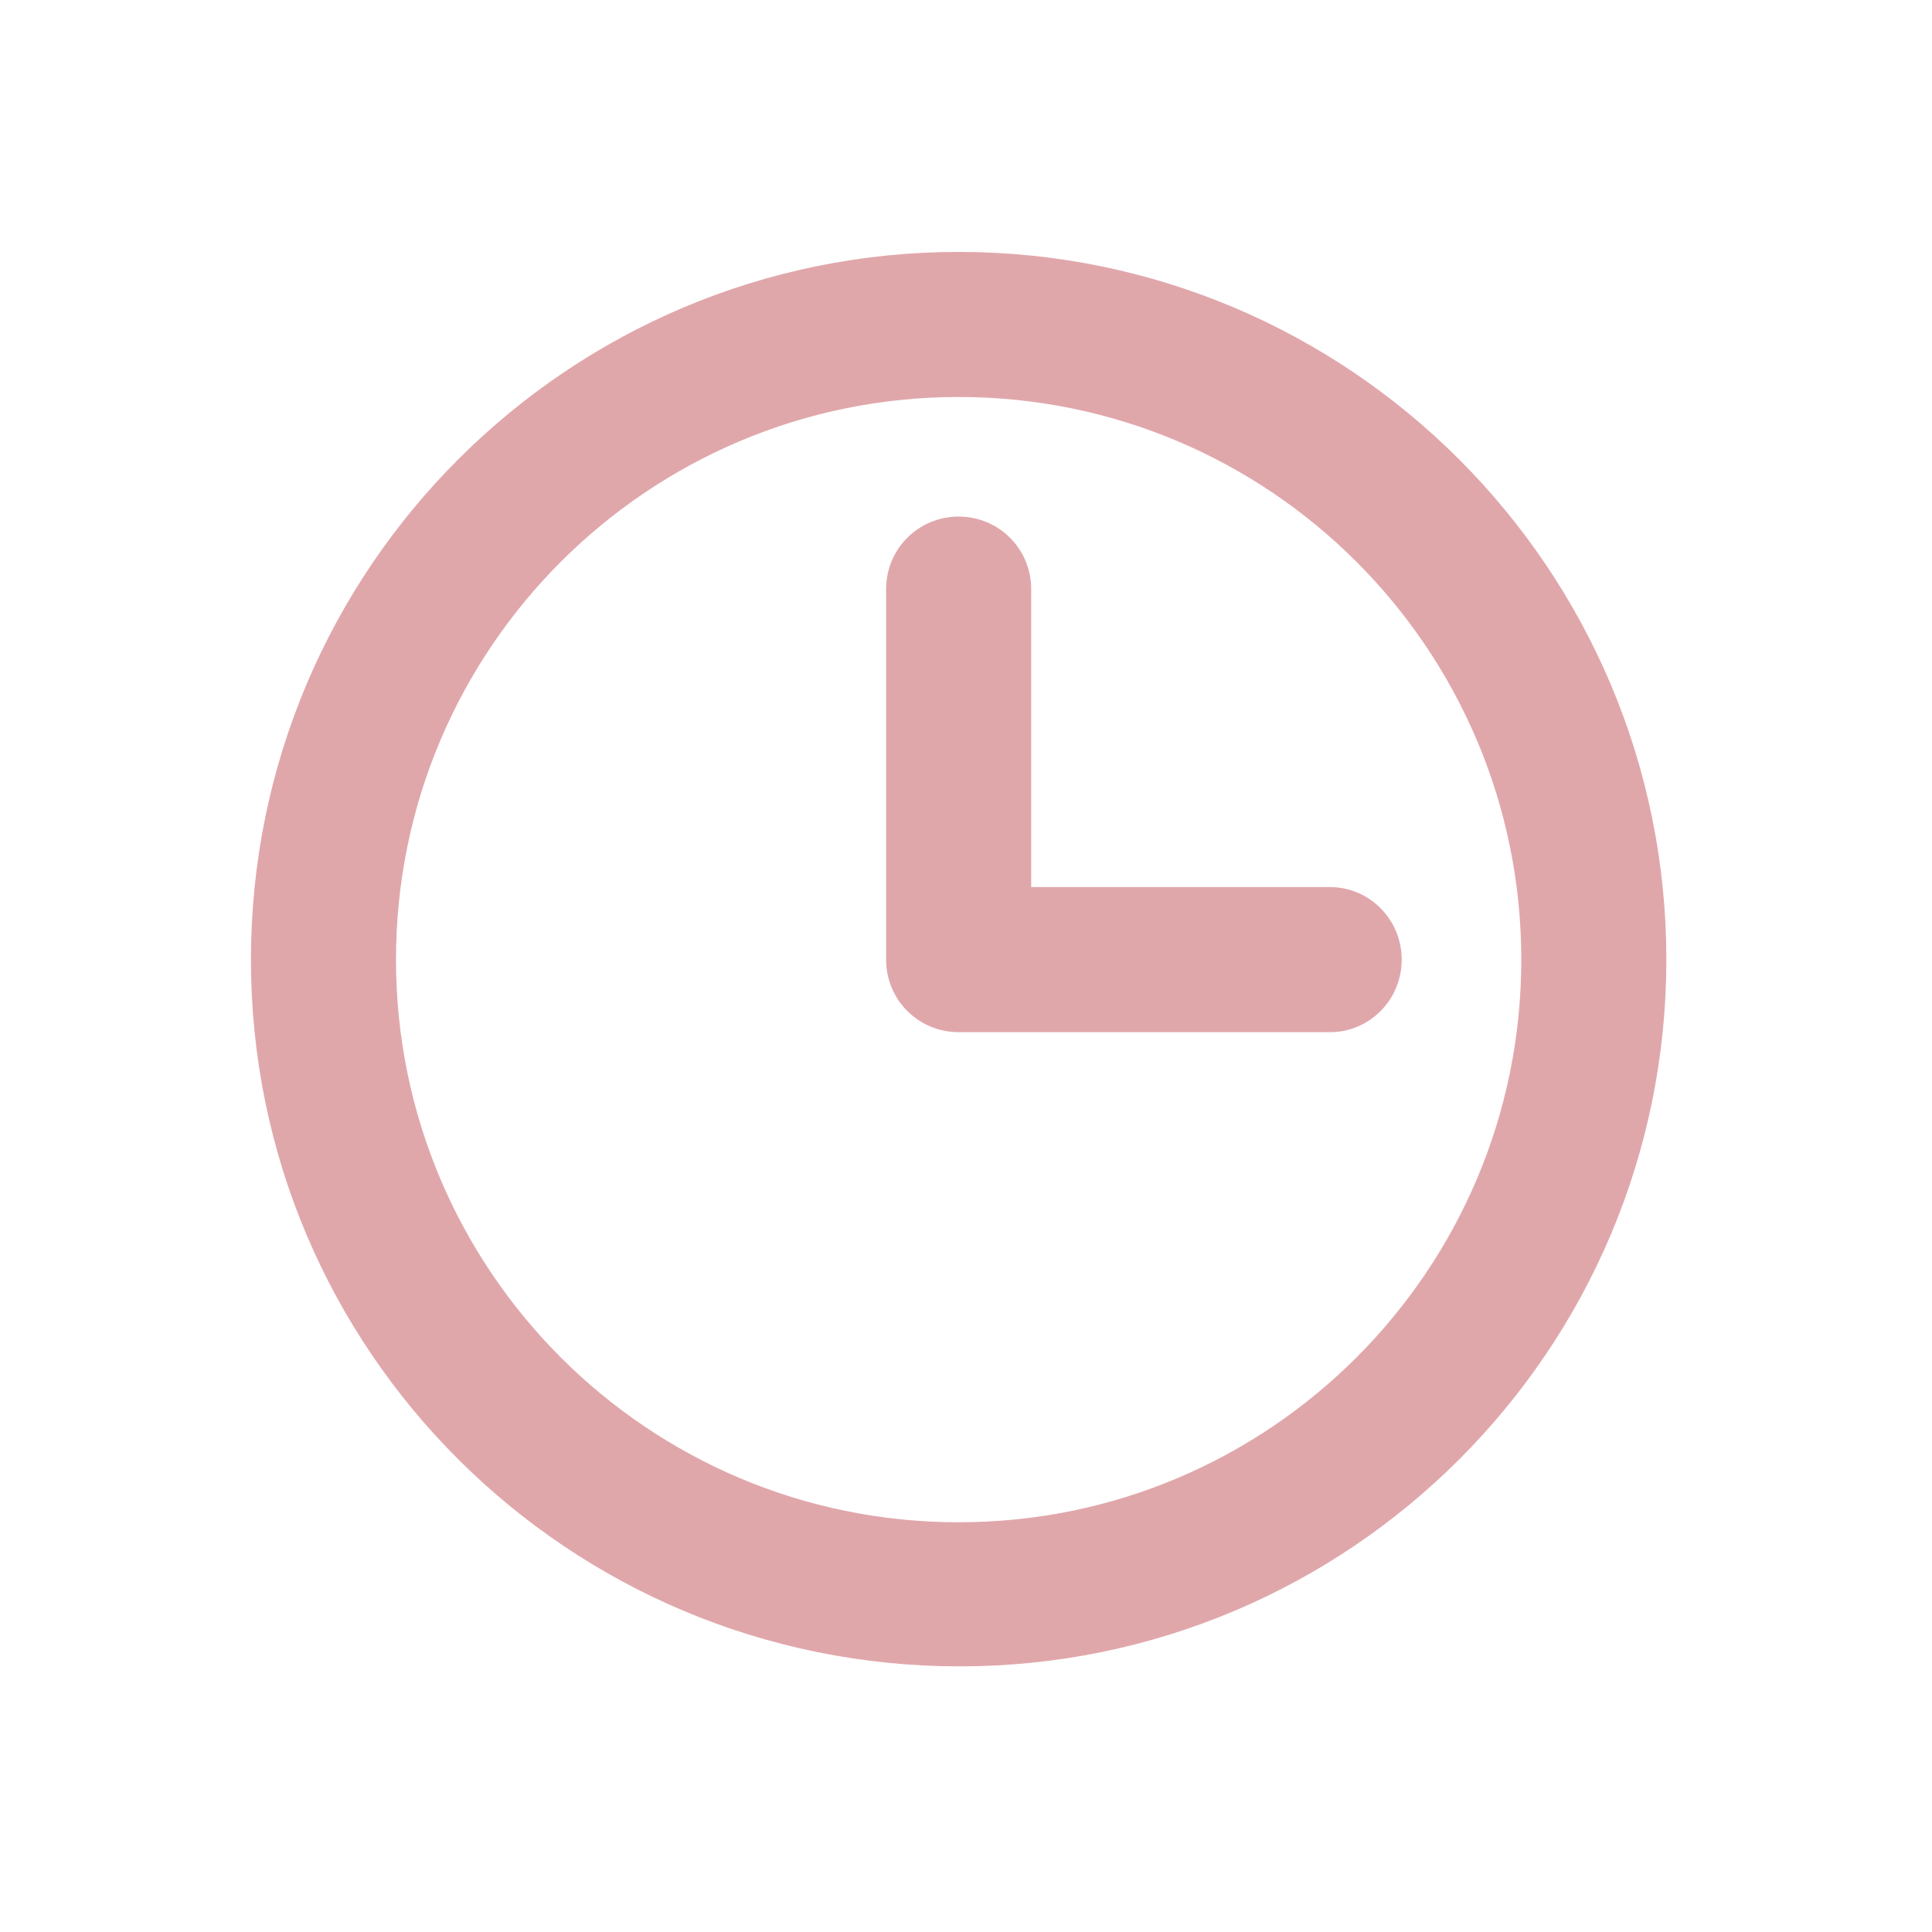 <?xml version="1.0" encoding="utf-8"?>
<!-- Generator: Adobe Illustrator 23.1.1, SVG Export Plug-In . SVG Version: 6.00 Build 0)  -->
<svg version="1.1" id="Livello_1" xmlns="http://www.w3.org/2000/svg" xmlns:xlink="http://www.w3.org/1999/xlink" x="0px" y="0px"
	 viewBox="0 0 197.1 197.1" style="enable-background:new 0 0 197.1 197.1;" xml:space="preserve">
<style type="text/css">
	.st0{fill:#E0A7AB;stroke:#E0A7AB;stroke-width:4;stroke-miterlimit:10;}
</style>
<path class="st0" d="M141,97.9c0-3-2.4-5.4-5.3-5.4h-32.5V60.1l0,0c0-3-2.4-5.4-5.4-5.4s-5.4,2.4-5.4,5.4v37.8c0,3,2.4,5.4,5.4,5.4
	h37.9C138.6,103.3,141,100.9,141,97.9 M157.2,97.9c0,32.8-26.6,59.4-59.4,59.4s-59.4-26.6-59.4-59.4S65,38.5,97.8,38.5
	S157.2,65.1,157.2,97.9 M168,97.9c0-38.7-31.4-70.2-70.2-70.2c-38.7,0-70.2,31.4-70.2,70.2S59.1,168,97.9,168
	C136.6,168,168,136.6,168,97.9"/>
<g id="Livello_1_1_">
</g>
</svg>

